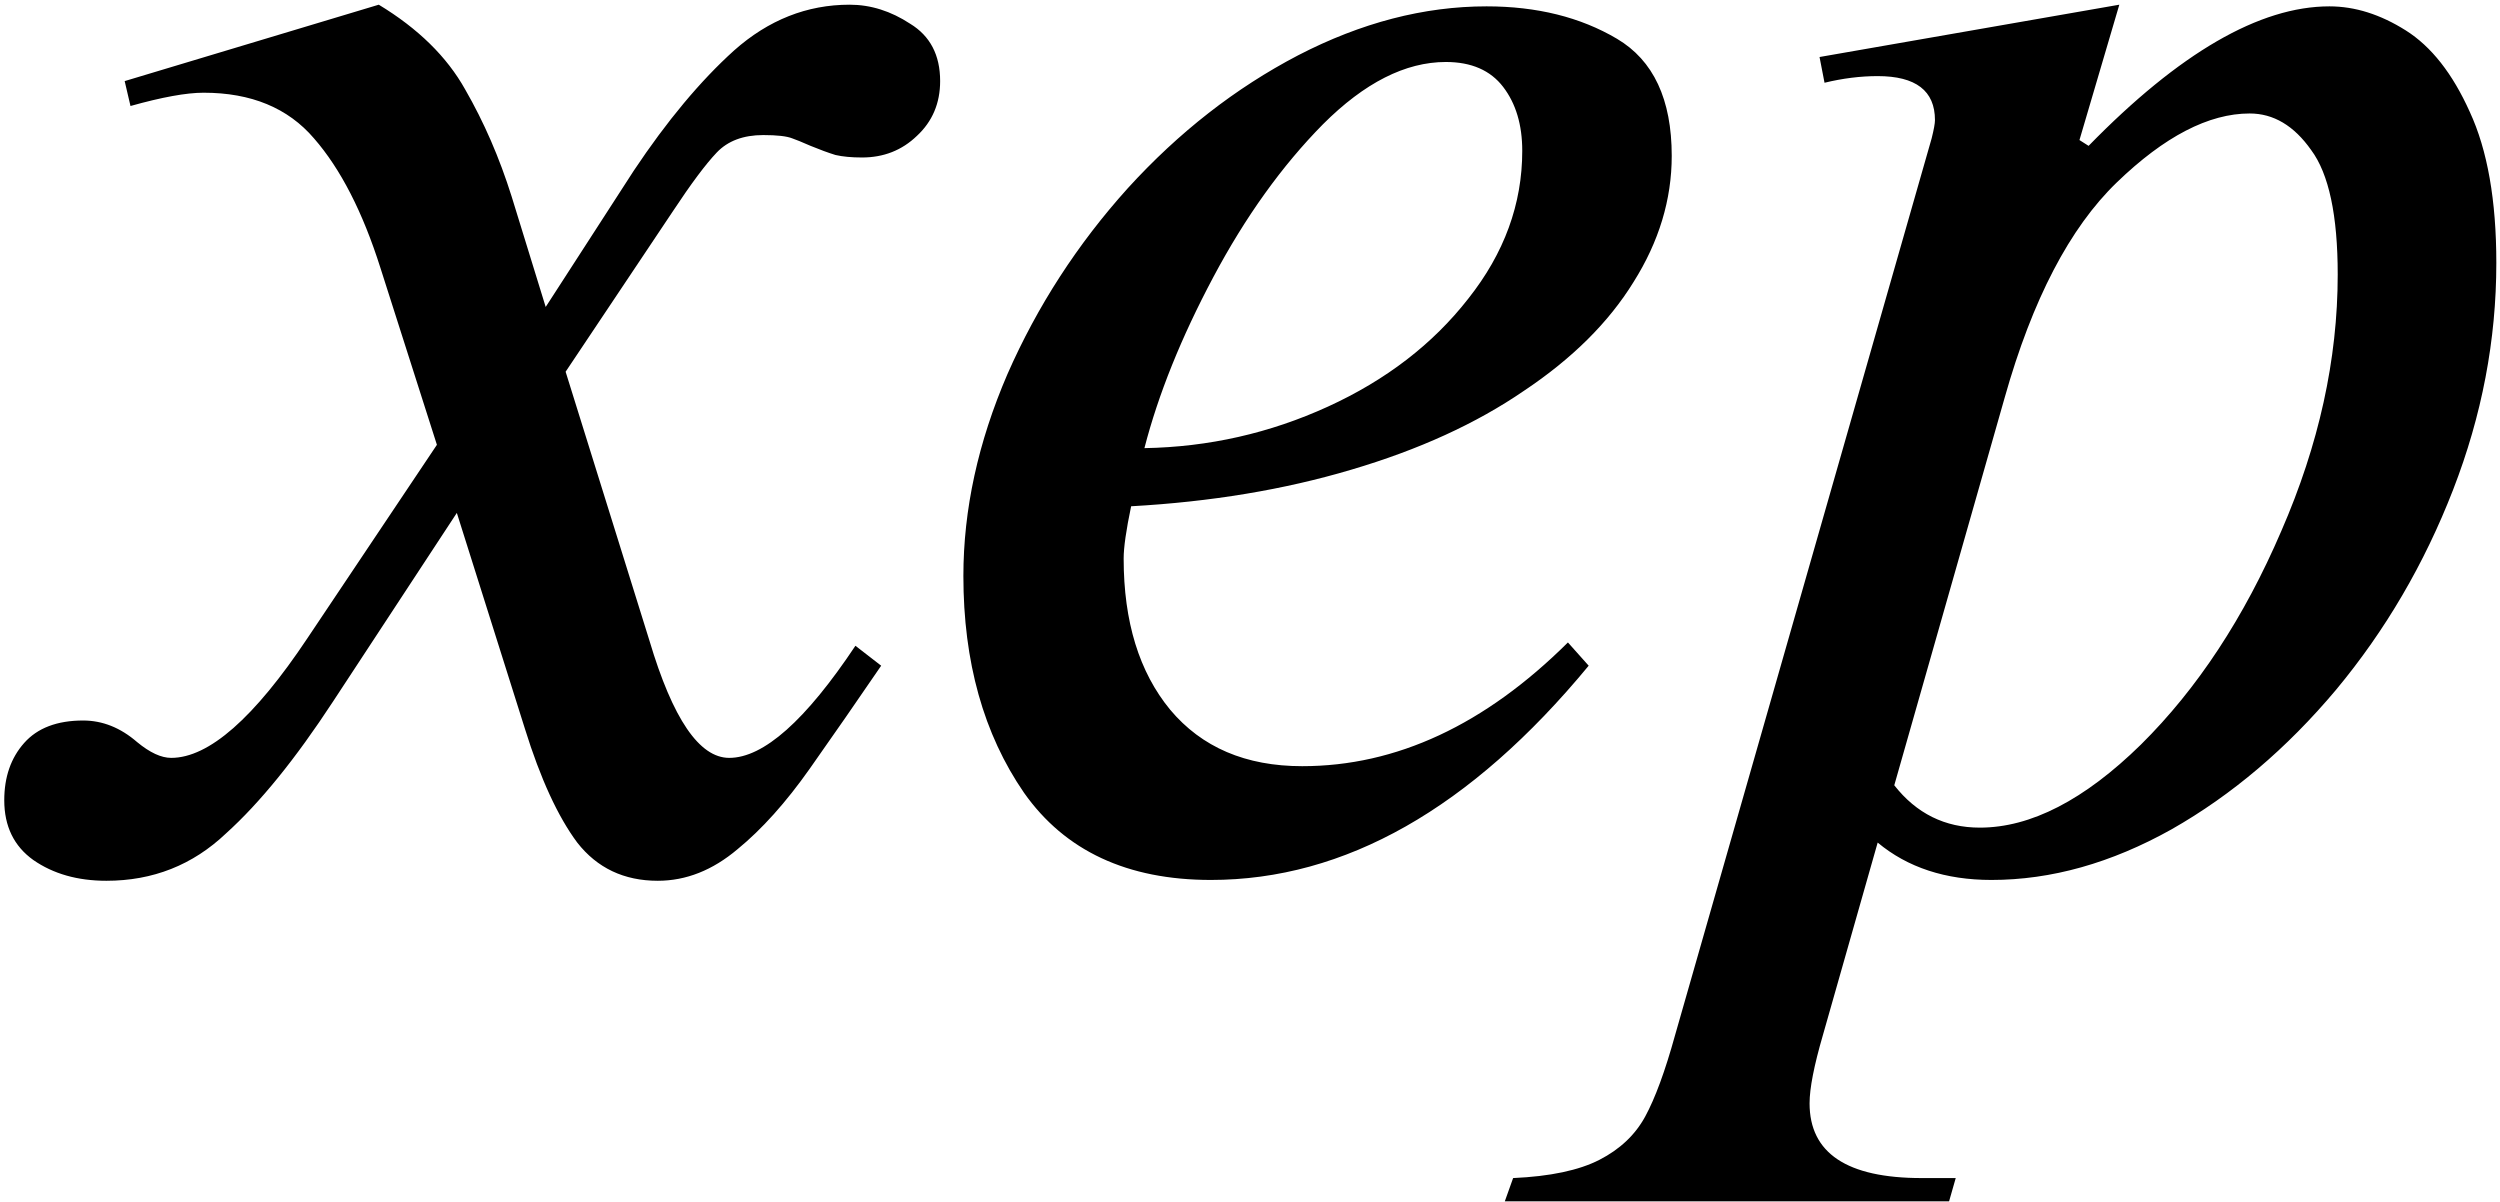 <?xml version="1.0" encoding="UTF-8"?>
<svg xmlns="http://www.w3.org/2000/svg" width="441" height="212" viewBox="0 0 441 212" fill="none">
  <path d="M77.07 78.465L67.109 47.264C63.984 37.4 60.078 29.783 55.391 24.412C50.801 19.041 44.307 16.355 35.908 16.355C32.881 16.355 28.584 17.137 23.018 18.699L21.992 14.305L66.816 0.828C73.75 5.027 78.828 10.008 82.051 15.77C85.371 21.531 88.106 27.83 90.254 34.666L96.26 54.148L111.787 30.125C117.646 21.336 123.555 14.256 129.512 8.885C135.566 3.514 142.354 0.828 149.873 0.828C153.584 0.828 157.148 1.951 160.566 4.197C164.082 6.346 165.84 9.715 165.84 14.305C165.84 18.211 164.473 21.434 161.738 23.973C159.102 26.512 155.879 27.781 152.07 27.781C150.215 27.781 148.652 27.635 147.383 27.342C146.113 26.951 144.648 26.414 142.988 25.73C141.426 25.047 140.352 24.607 139.766 24.412C138.789 24.021 137.08 23.826 134.639 23.826C131.123 23.826 128.389 24.852 126.436 26.902C124.482 28.953 121.895 32.42 118.672 37.303L99.775 65.574L114.57 113.035C118.672 126.805 123.359 133.689 128.633 133.689C134.688 133.689 142.109 127.098 150.898 113.914L155.439 117.43C151.24 123.582 147.041 129.637 142.842 135.594C138.643 141.551 134.395 146.287 130.098 149.803C125.703 153.514 121.016 155.369 116.035 155.369C110.078 155.369 105.342 153.123 101.826 148.631C98.408 144.041 95.332 137.352 92.598 128.562L80.586 90.477L58.76 123.729C52.119 133.885 45.82 141.648 39.863 147.02C34.004 152.586 26.973 155.369 18.77 155.369C13.691 155.369 9.395 154.148 5.879 151.707C2.461 149.266 0.752 145.75 0.752 141.16C0.752 137.059 1.924 133.689 4.268 131.053C6.611 128.416 10.078 127.098 14.668 127.098C18.086 127.098 21.26 128.367 24.189 130.906C26.436 132.762 28.438 133.689 30.195 133.689C36.836 133.689 44.844 126.658 54.219 112.596L77.07 78.465ZM276.582 113.328L280.244 117.43C259.443 142.625 237.227 155.223 213.594 155.223C198.848 155.223 187.861 150.096 180.635 139.842C173.506 129.49 169.941 116.746 169.941 101.609C169.941 89.891 172.529 78.025 177.705 66.014C182.979 54.002 190.059 43.065 198.945 33.201C207.93 23.338 217.939 15.525 228.975 9.764C240.107 4.002 251.191 1.121 262.227 1.121C271.113 1.121 278.779 3.025 285.225 6.834C291.67 10.643 294.893 17.527 294.893 27.488C294.893 35.203 292.646 42.625 288.154 49.754C283.76 56.883 277.314 63.279 268.818 68.943C260.42 74.705 250.264 79.344 238.35 82.859C226.533 86.375 213.594 88.523 199.531 89.305C198.652 93.504 198.213 96.58 198.213 98.533C198.213 109.666 200.947 118.553 206.416 125.193C211.982 131.834 219.746 135.154 229.707 135.154C246.309 135.154 261.934 127.879 276.582 113.328ZM201.875 79.051C213.203 78.856 223.994 76.414 234.248 71.727C244.502 67.039 252.754 60.691 259.004 52.684C265.352 44.676 268.525 35.984 268.525 26.609C268.525 22.02 267.402 18.26 265.156 15.33C262.91 12.4 259.541 10.935 255.049 10.935C247.92 10.935 240.693 14.598 233.369 21.922C226.143 29.246 219.697 38.23 214.033 48.875C208.369 59.52 204.316 69.578 201.875 79.051ZM373.848 0.828L366.816 24.705L368.428 25.73C384.443 9.324 398.604 1.121 410.908 1.121C415.4 1.121 419.893 2.537 424.385 5.369C428.877 8.201 432.637 12.986 435.664 19.725C438.789 26.463 440.352 35.35 440.352 46.385C440.352 59.959 437.812 73.289 432.734 86.375C427.656 99.461 420.771 111.229 412.08 121.678C403.389 132.029 393.721 140.232 383.076 146.287C372.432 152.244 361.836 155.223 351.289 155.223C343.184 155.223 336.494 153.025 331.221 148.631L321.553 182.615C319.99 187.986 319.209 191.99 319.209 194.627C319.209 203.416 325.801 207.811 338.984 207.811H344.99L343.818 211.912H265.449L266.914 207.811C273.457 207.518 278.535 206.443 282.148 204.588C285.762 202.732 288.447 200.193 290.205 196.971C291.963 193.748 293.721 188.963 295.479 182.615L340.742 24.412C341.133 22.85 341.328 21.775 341.328 21.189C341.328 16.014 337.959 13.426 331.221 13.426C328.193 13.426 325.068 13.816 321.846 14.598L320.967 10.057L373.848 0.828ZM353.633 70.115L334.15 138.523C338.057 143.504 343.086 145.994 349.238 145.994C358.223 145.994 367.695 141.111 377.656 131.346C387.617 121.482 395.869 108.934 402.412 93.699C409.053 78.465 412.373 63.377 412.373 48.435C412.373 37.986 410.811 30.662 407.686 26.463C404.658 22.166 401.045 20.018 396.846 20.018C389.619 20.018 381.807 24.07 373.408 32.176C365.107 40.184 358.516 52.83 353.633 70.115Z" fill="black"></path>
</svg>
